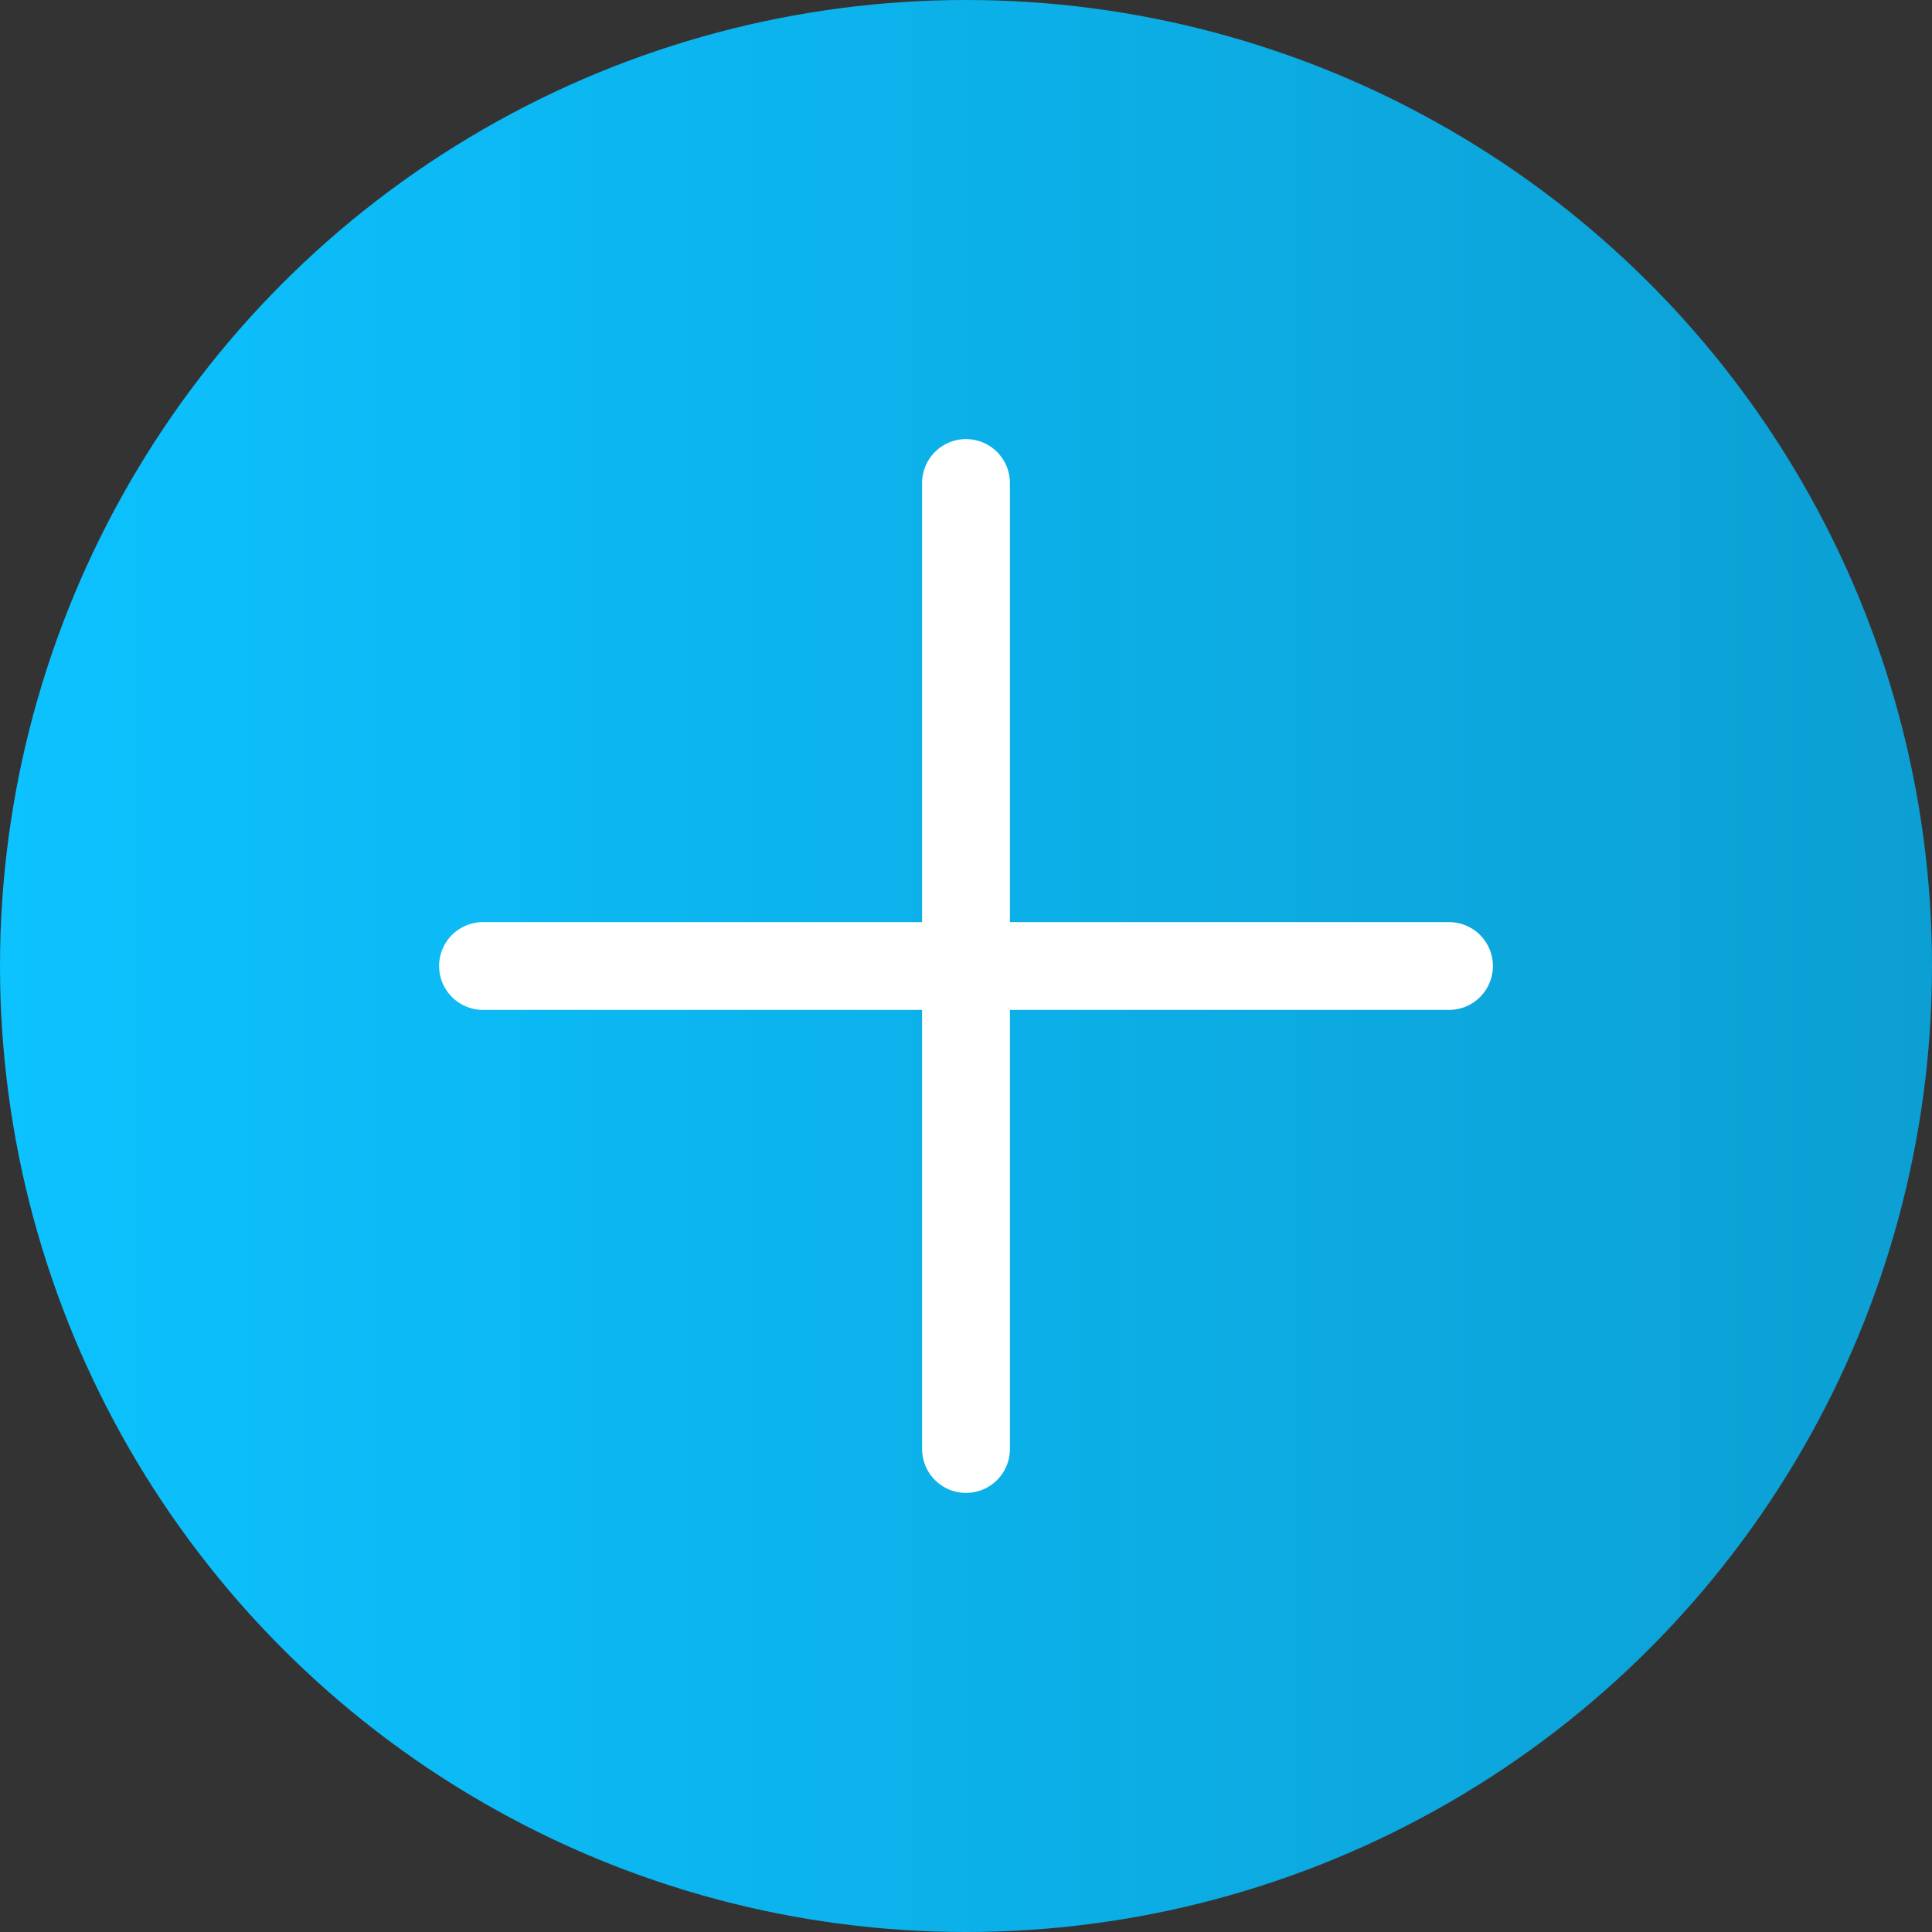 <?xml version="1.0" encoding="UTF-8"?><svg xmlns="http://www.w3.org/2000/svg" xmlns:xlink="http://www.w3.org/1999/xlink" viewBox="0 0 22 22"><rect x="0" y="0" width="22" height="22" fill="#333333" stroke="none"/><defs><style>.e{fill:none;stroke:#fff;stroke-linecap:round;stroke-linejoin:round;}.f{fill:url(#d);}</style><linearGradient id="d" x1="0" y1="11" x2="22" y2="11" gradientTransform="matrix(1, 0, 0, 1, 0, 0)" gradientUnits="userSpaceOnUse"><stop offset="0" stop-color="#0cc2ff"/><stop offset="1" stop-color="#0c9fd3"/></linearGradient></defs><g id="a"/><g id="b"><g id="c"><circle class="f" cx="11" cy="11" r="11"/><g><line class="e" x1="11" y1="5.5" x2="11" y2="16.5"/><line class="e" x1="5.5" y1="11" x2="16.5" y2="11"/></g></g></g></svg>